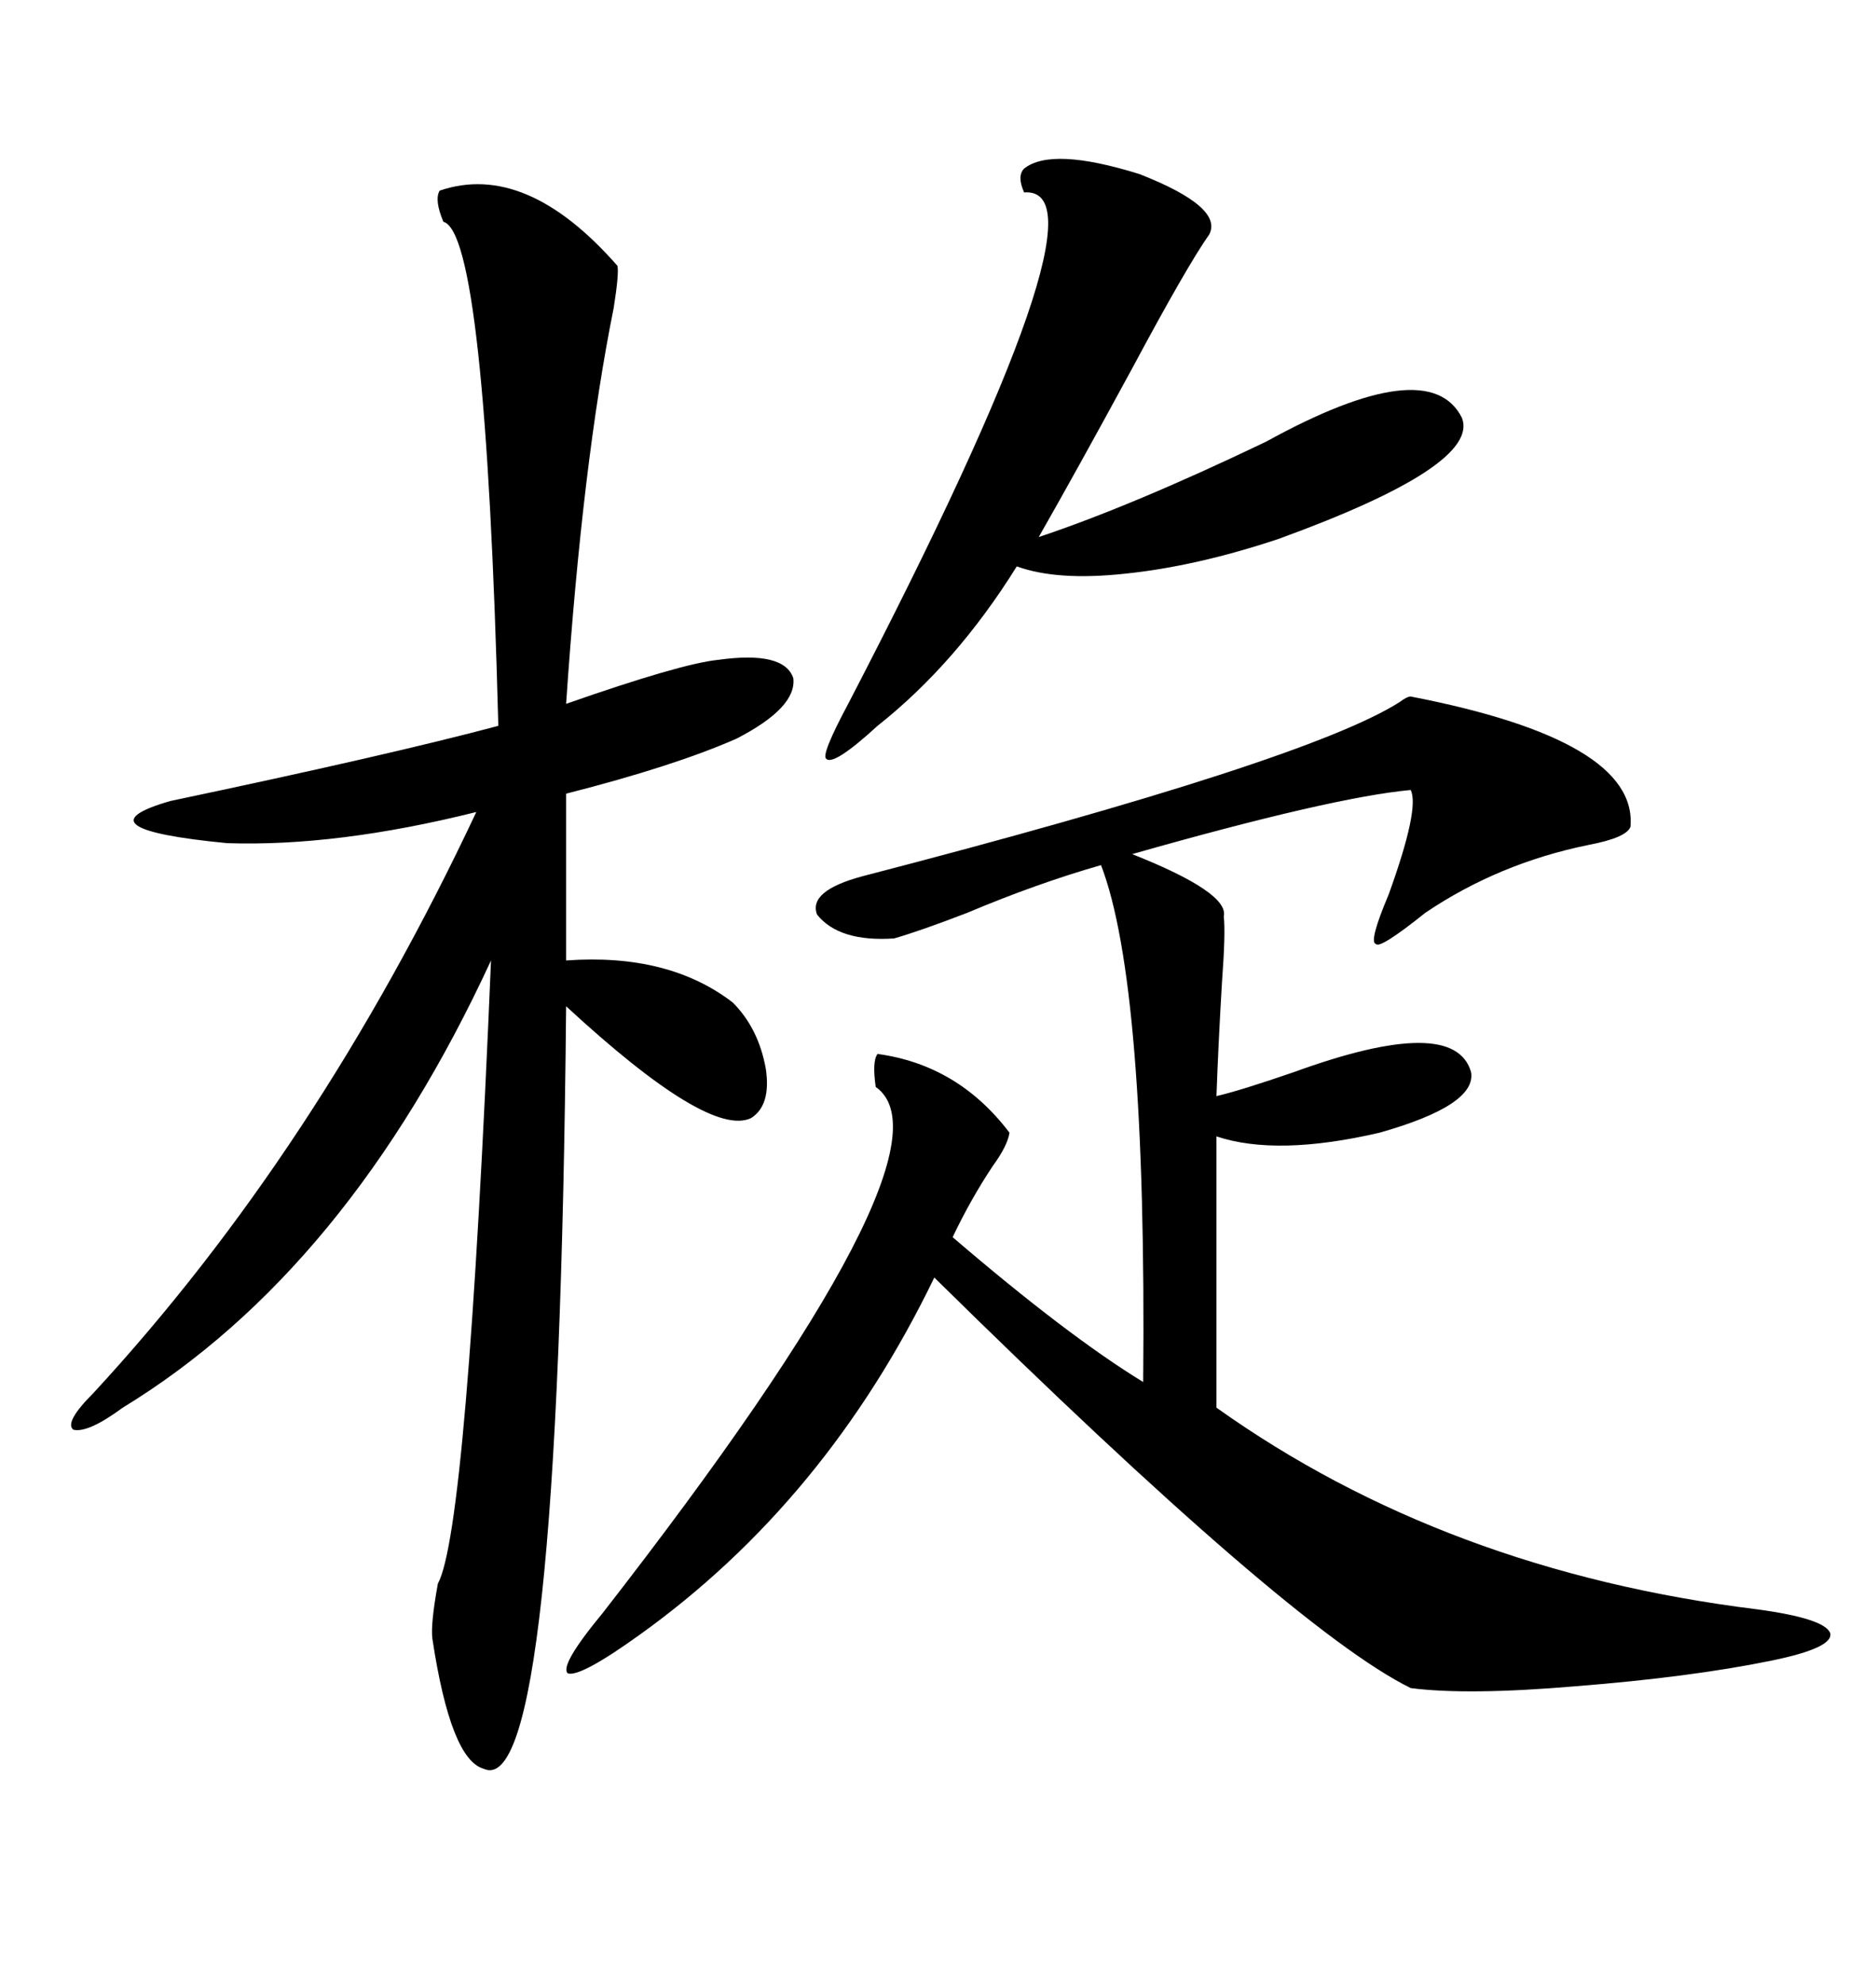 <svg xmlns="http://www.w3.org/2000/svg" xmlns:xlink="http://www.w3.org/1999/xlink" width="300" height="317.285"><path d="M225.59 111.33L225.59 111.33Q261.91 118.36 260.74 132.13L260.74 132.13Q260.16 133.89 254.00 135.06L254.00 135.06Q239.65 137.99 227.93 145.90L227.93 145.90Q220.61 151.76 220.02 150.88L220.02 150.88Q218.85 150.59 222.07 142.97L222.07 142.97Q227.05 129.20 225.59 126.27L225.59 126.27Q212.99 127.44 181.05 136.52L181.05 136.52Q196.58 142.68 195.70 146.48L195.70 146.48Q196.00 149.12 195.41 157.03L195.41 157.03Q194.82 166.99 194.53 175.20L194.53 175.20Q198.34 174.32 206.84 171.39L206.84 171.39Q232.62 162.01 235.25 171.39L235.25 171.39Q236.13 176.66 220.61 181.05L220.61 181.05Q204.20 184.86 194.53 181.64L194.53 181.64L194.53 225Q231.15 251.07 280.96 257.23L280.96 257.23Q291.80 258.69 292.68 261.04L292.68 261.04Q293.26 263.38 283.30 265.43L283.30 265.43Q270.41 268.07 251.95 269.53L251.95 269.53Q234.67 271.00 225.59 269.82L225.59 269.82Q206.54 260.45 149.41 204.20L149.41 204.20Q132.13 239.94 102.25 261.33L102.25 261.33Q92.87 268.07 90.82 267.48L90.82 267.48Q89.36 266.31 96.39 257.81L96.39 257.81Q154.10 183.69 140.04 173.73L140.04 173.73Q139.45 169.63 140.33 168.46L140.33 168.46Q153.22 170.21 161.43 181.05L161.43 181.05Q161.13 183.11 158.79 186.33L158.79 186.33Q155.27 191.60 152.34 197.75L152.34 197.75Q170.80 213.57 182.81 220.90L182.81 220.90Q183.40 157.32 176.07 138.28L176.07 138.28Q165.82 141.21 154.69 145.90L154.69 145.90Q147.07 148.83 142.97 150L142.97 150Q134.18 150.59 130.66 146.19L130.66 146.19Q129.20 142.38 137.99 140.04L137.99 140.04Q209.18 121.58 223.83 112.21L223.83 112.21Q225 111.33 225.59 111.33ZM70.31 30.47L70.31 30.47Q84.08 25.78 98.73 42.48L98.73 42.48Q99.02 43.65 98.14 49.22L98.14 49.22Q93.16 73.83 90.53 112.50L90.53 112.50Q108.98 106.05 114.84 105.47L114.84 105.47Q125.39 104.00 126.86 108.40L126.86 108.40Q127.44 113.09 117.77 118.07L117.77 118.07Q107.81 122.46 90.53 126.86L90.53 126.86L90.53 153.52Q106.93 152.34 117.19 160.25L117.19 160.25Q121.29 164.36 122.46 170.80L122.46 170.80Q123.34 176.66 120.12 178.71L120.12 178.71Q113.38 181.93 90.53 160.84L90.53 160.84Q89.36 288.28 77.34 282.71L77.34 282.71Q72.07 281.25 69.14 261.91L69.14 261.91Q68.85 259.57 70.02 253.13L70.02 253.13Q74.71 244.63 78.52 153.52L78.52 153.52Q55.66 203.03 19.63 225L19.63 225Q14.06 229.10 11.72 228.52L11.72 228.52Q10.25 227.34 14.94 222.66L14.94 222.66Q50.68 183.98 76.17 129.79L76.17 129.79Q53.91 135.35 36.33 134.77L36.33 134.77Q12.01 132.42 27.25 128.03L27.25 128.03Q62.11 120.70 79.69 116.02L79.69 116.02Q77.64 37.21 70.90 35.45L70.90 35.45Q69.43 31.93 70.31 30.47ZM163.77 26.95L163.77 26.95Q168.16 23.44 182.23 27.83L182.23 27.83Q195.70 33.11 193.36 37.50L193.36 37.50Q189.84 42.48 181.05 58.89L181.05 58.89Q171.97 75.59 166.11 85.84L166.11 85.84Q181.05 80.86 202.44 70.61L202.44 70.61Q228.52 56.25 233.79 66.80L233.79 66.80Q236.72 74.41 204.49 86.13L204.49 86.13Q191.31 90.53 179.88 91.70L179.88 91.70Q169.04 92.87 162.60 90.53L162.60 90.53Q152.93 106.05 140.33 116.02L140.33 116.02Q133.30 122.46 132.13 121.29L132.13 121.29Q131.25 120.70 135.64 112.50L135.64 112.50Q178.71 29.59 163.77 30.76L163.77 30.76Q162.60 28.13 163.77 26.95Z"/></svg>